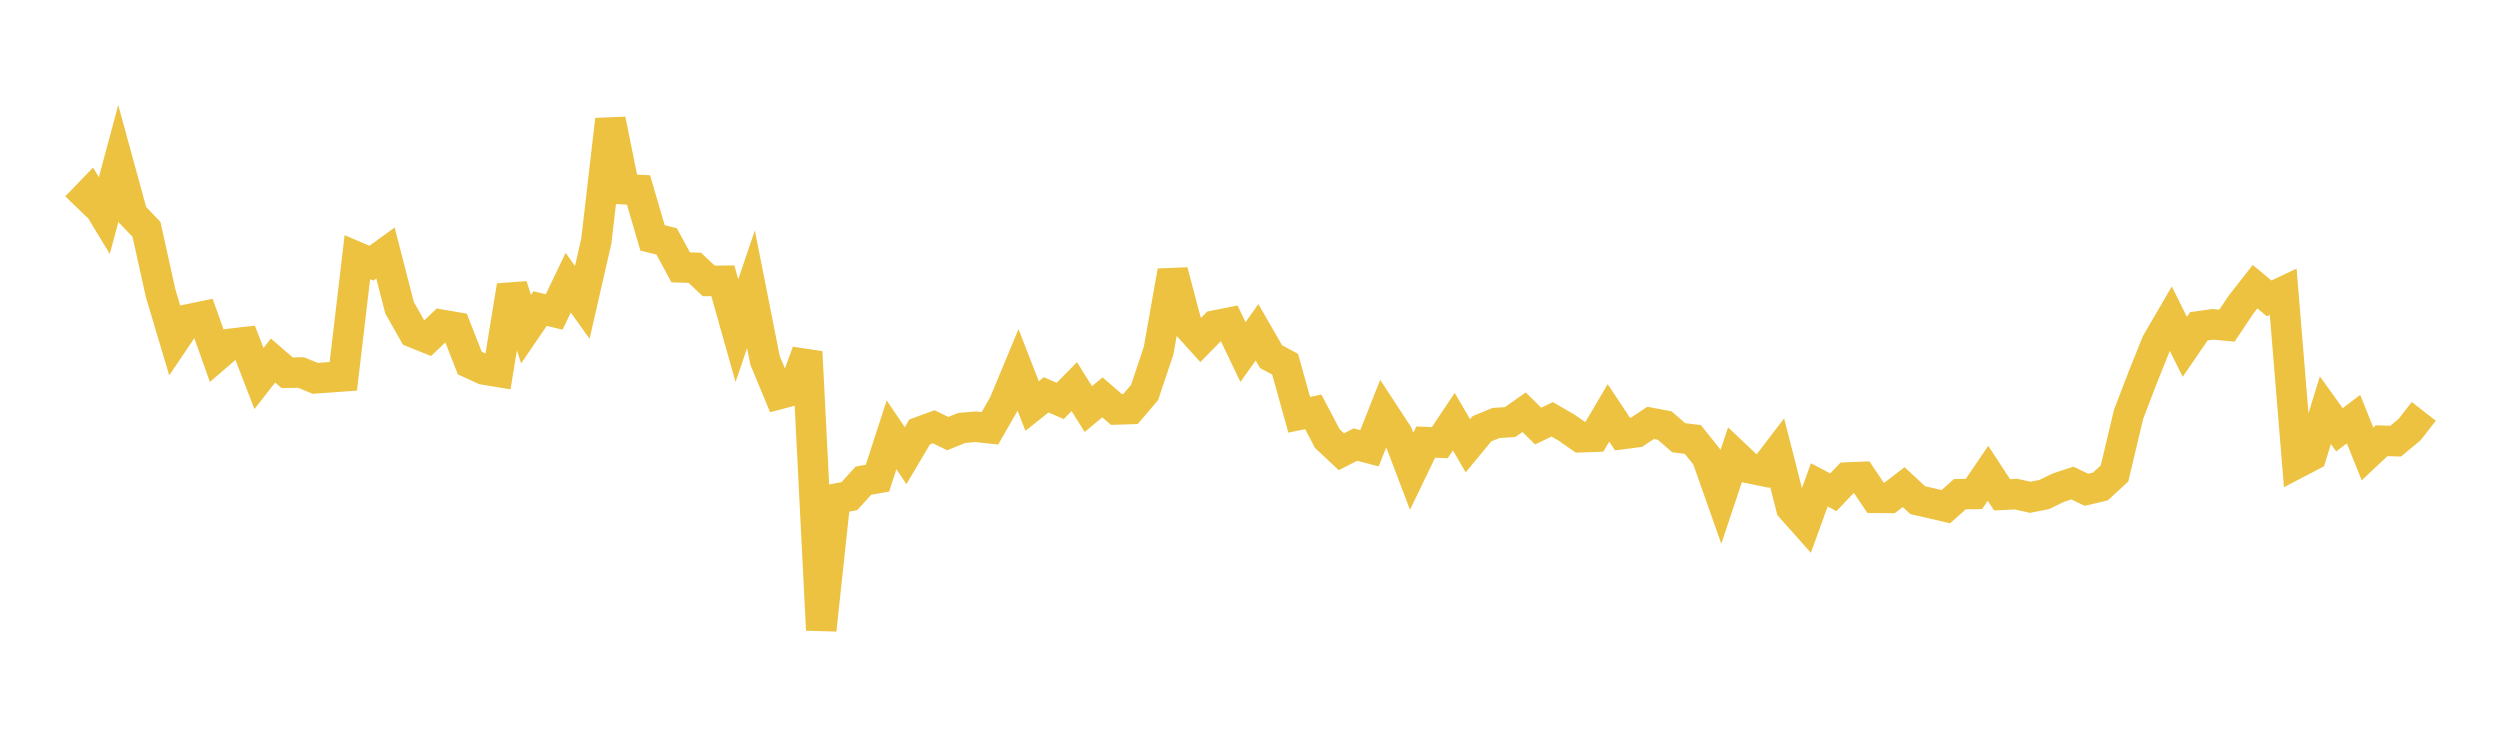 <svg width="164" height="48" xmlns="http://www.w3.org/2000/svg" xmlns:xlink="http://www.w3.org/1999/xlink"><path fill="none" stroke="rgb(237,194,64)" stroke-width="2" d="M5,13.574L5.922,12.62L6.844,14.141L7.766,10.711L8.689,14.083L9.611,15.05L10.533,19.22L11.455,22.312L12.377,20.946L13.299,20.754L14.222,23.346L15.144,22.55L16.066,22.444L16.988,24.83L17.91,23.65L18.832,24.45L19.754,24.437L20.677,24.819L21.599,24.753L22.521,24.687L23.443,16.871L24.365,17.266L25.287,16.596L26.21,20.185L27.132,21.817L28.054,22.188L28.976,21.308L29.898,21.466L30.82,23.82L31.743,24.24L32.665,24.392L33.587,18.747L34.509,21.592L35.431,20.242L36.353,20.466L37.275,18.544L38.198,19.835L39.12,15.808L40.042,7.848L40.964,12.414L41.886,12.461L42.808,15.609L43.731,15.834L44.653,17.539L45.575,17.564L46.497,18.429L47.419,18.419L48.341,21.692L49.263,18.976L50.186,23.638L51.108,25.853L52.03,25.605L52.952,23.085L53.874,41.325L54.796,32.722L55.719,32.546L56.641,31.532L57.563,31.367L58.485,28.523L59.407,29.889L60.329,28.333L61.251,27.996L62.174,28.444L63.096,28.072L64.018,27.997L64.94,28.097L65.862,26.484L66.784,24.267L67.707,26.635L68.629,25.901L69.551,26.3L70.473,25.363L71.395,26.837L72.317,26.067L73.24,26.861L74.162,26.832L75.084,25.746L76.006,22.998L76.928,17.785L77.85,21.275L78.772,22.294L79.695,21.356L80.617,21.171L81.539,23.095L82.461,21.798L83.383,23.398L84.305,23.892L85.228,27.21L86.15,27.016L87.072,28.771L87.994,29.634L88.916,29.165L89.838,29.405L90.76,27.079L91.683,28.492L92.605,30.914L93.527,29.001L94.449,29.038L95.371,27.66L96.293,29.244L97.216,28.127L98.138,27.748L99.06,27.689L99.982,27.041L100.904,27.95L101.826,27.508L102.749,28.041L103.671,28.682L104.593,28.652L105.515,27.085L106.437,28.474L107.359,28.354L108.281,27.741L109.204,27.916L110.126,28.716L111.048,28.828L111.97,29.979L112.892,32.594L113.814,29.836L114.737,30.71L115.659,30.899L116.581,29.692L117.503,33.31L118.425,34.346L119.347,31.808L120.269,32.293L121.192,31.322L122.114,31.286L123.036,32.654L123.958,32.663L124.88,31.955L125.802,32.81L126.725,33.022L127.647,33.238L128.569,32.418L129.491,32.406L130.413,31.049L131.335,32.46L132.257,32.415L133.18,32.622L134.102,32.441L135.024,31.991L135.946,31.687L136.868,32.128L137.79,31.912L138.713,31.056L139.635,27.181L140.557,24.774L141.479,22.478L142.401,20.897L143.323,22.75L144.246,21.405L145.168,21.276L146.09,21.362L147.012,19.983L147.934,18.807L148.856,19.573L149.778,19.139L150.701,30.377L151.623,29.896L152.545,26.91L153.467,28.197L154.389,27.494L155.311,29.778L156.234,28.91L157.156,28.938L158.078,28.172L159,26.985"></path></svg>